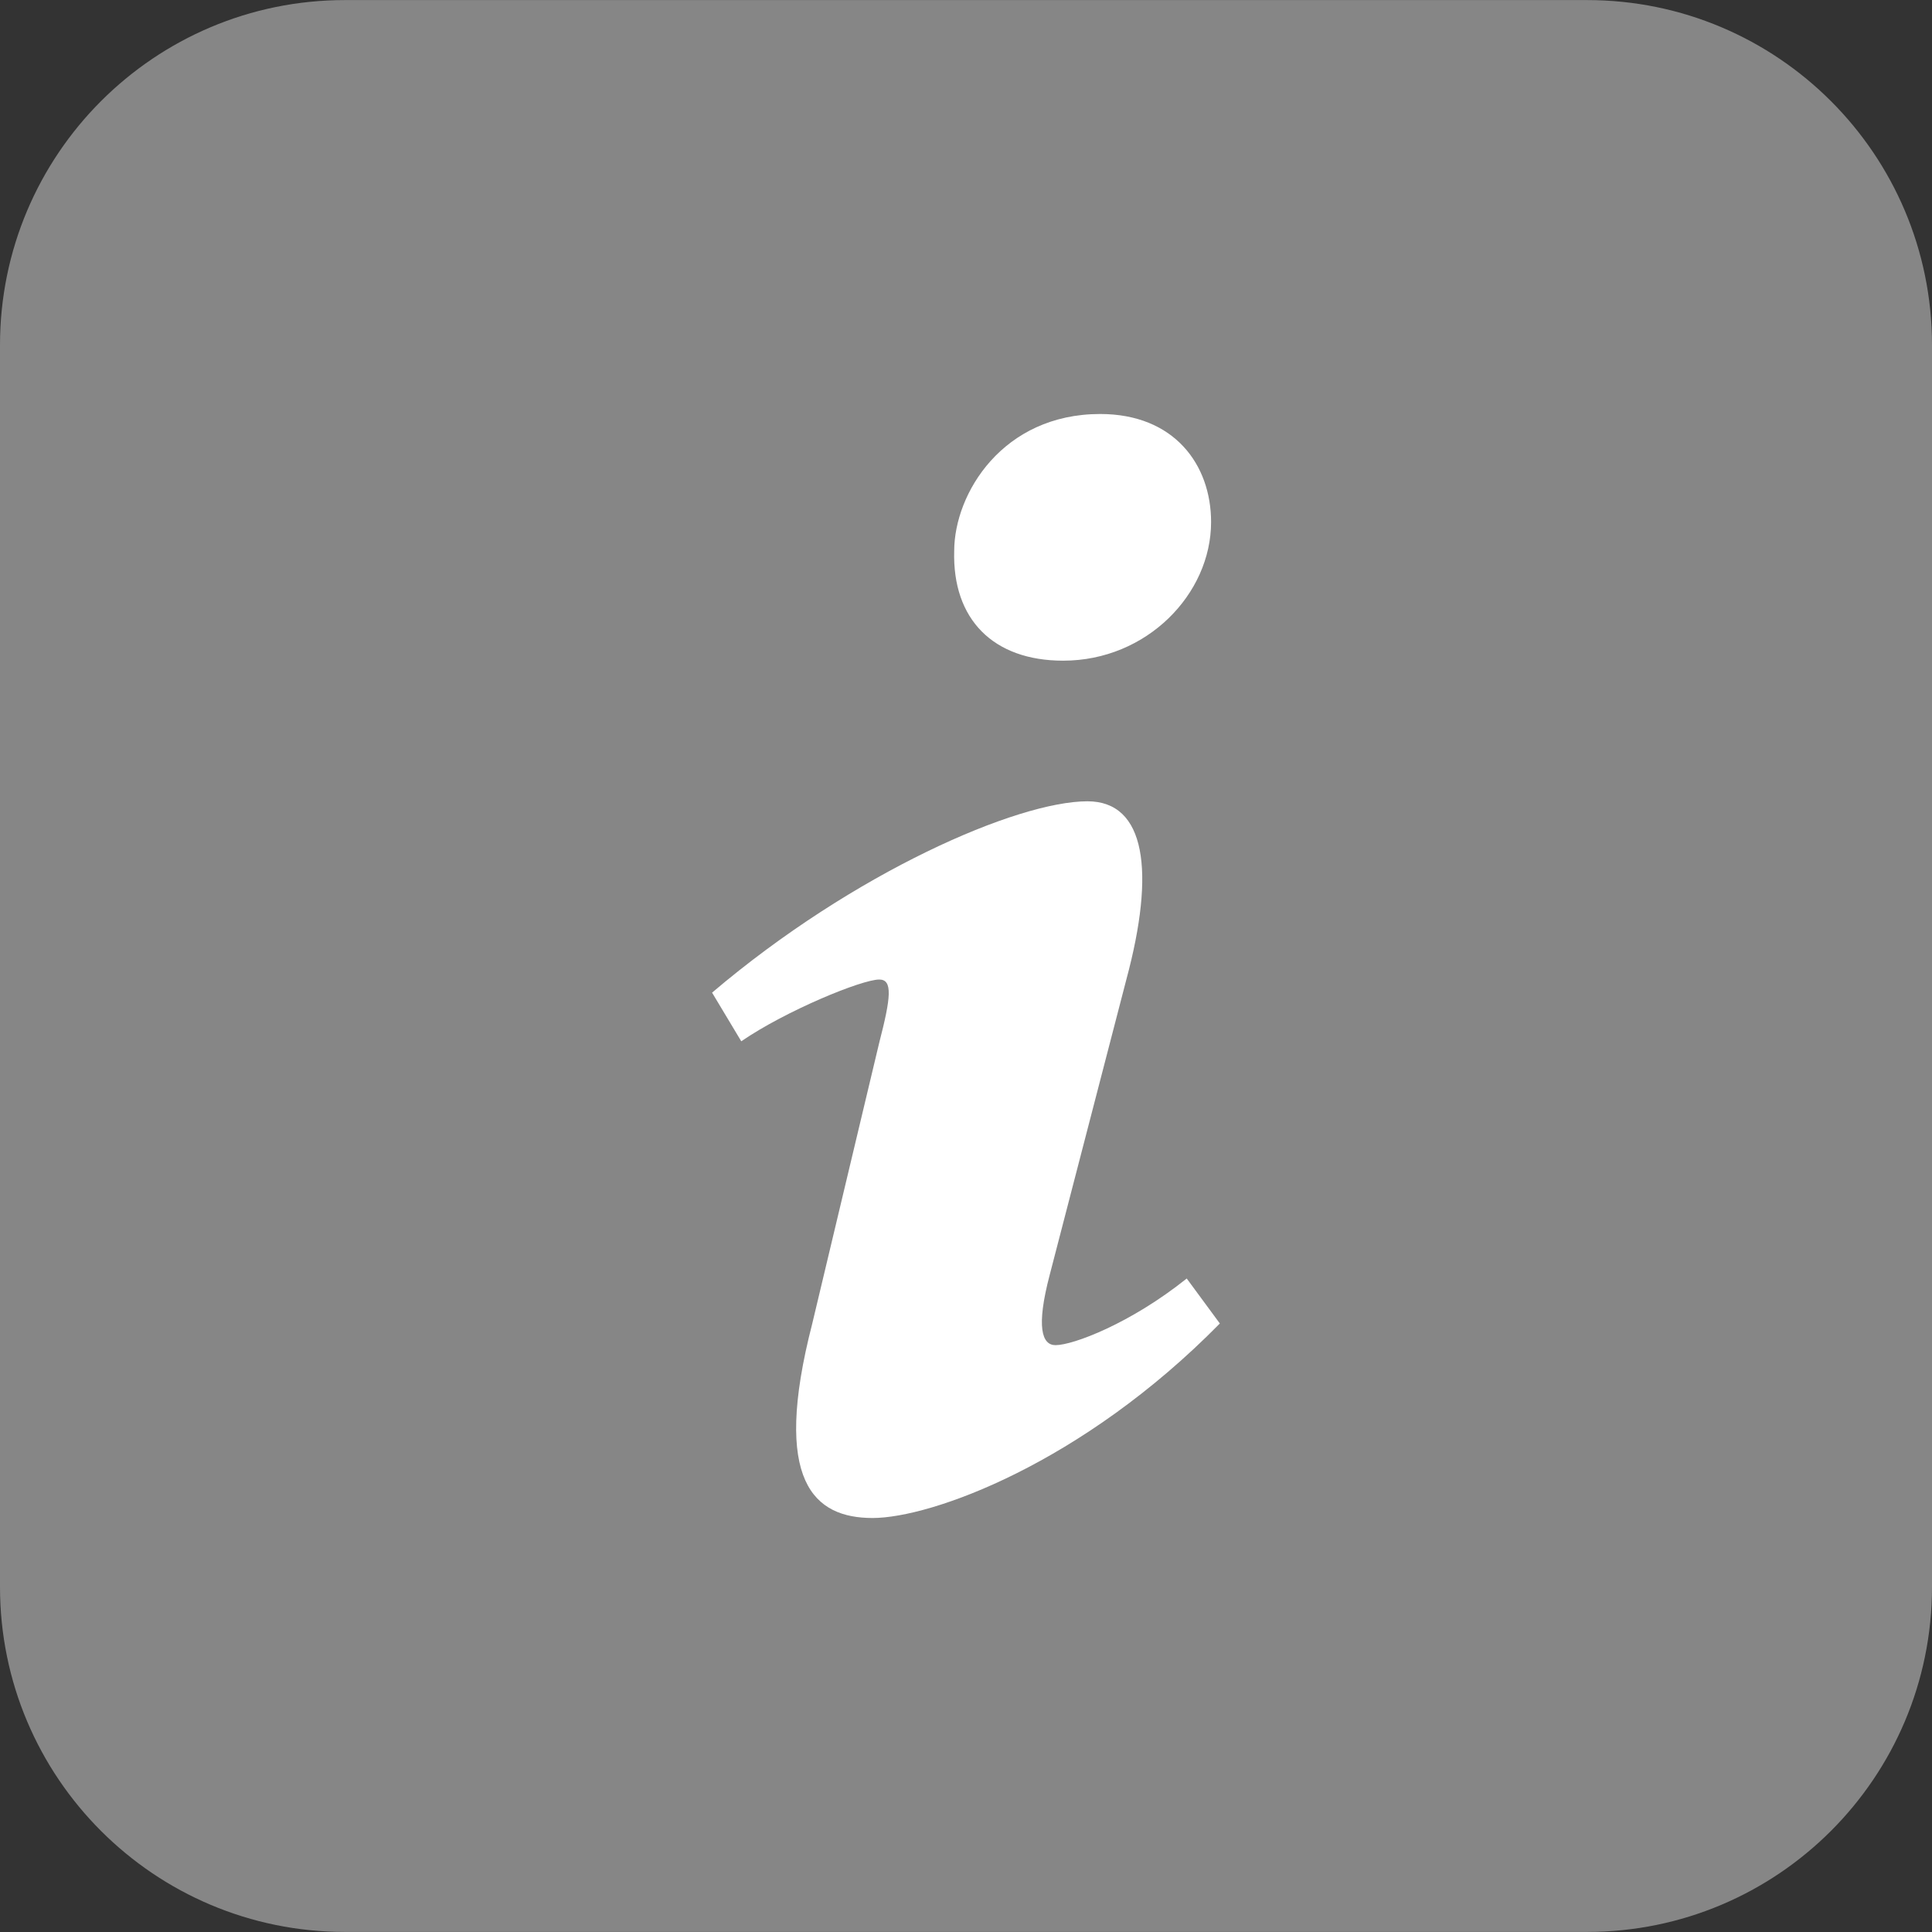 <?xml version="1.0" encoding="utf-8"?>
<!-- Generator: Adobe Illustrator 16.0.4, SVG Export Plug-In . SVG Version: 6.00 Build 0)  -->
<!DOCTYPE svg PUBLIC "-//W3C//DTD SVG 1.1//EN" "http://www.w3.org/Graphics/SVG/1.1/DTD/svg11.dtd">
<svg version="1.1" id="Ebene_1" xmlns="http://www.w3.org/2000/svg" xmlns:xlink="http://www.w3.org/1999/xlink" x="0px" y="0px"
	 width="28px" height="28px" viewBox="0 0 28 28" enable-background="new 0 0 28 28" xml:space="preserve">
<rect x="0" y="0" width="28" height="28" fill="#333333" stroke="none"/>
<g>
	<g>
		<g>
			<g>
				<path fill="#868686" d="M28,22.999c0,2.763-2.238,5-5,5H5c-2.763,0-5-2.237-5-5V5.001c0-2.761,2.237-5,5-5h18
					c2.762,0,5,2.239,5,5V22.999z"/>
			</g>
		</g>
	</g>
	<g>
		<path fill="#FFFFFF" d="M15.945,6c1.07,0,1.607,0.731,1.607,1.566c0,1.043-0.932,2.009-2.144,2.009
			c-1.014,0-1.607-0.6-1.579-1.591C13.831,7.148,14.535,6,15.945,6z M12.646,22c-0.845,0-1.466-0.521-0.874-2.818l0.971-4.073
			c0.169-0.652,0.197-0.913,0-0.913c-0.253,0-1.352,0.451-2,0.895l-0.423-0.705c2.058-1.748,4.426-2.773,5.44-2.773
			c0.846,0,0.986,1.017,0.564,2.583l-1.111,4.281c-0.199,0.757-0.113,1.018,0.084,1.018c0.254,0,1.086-0.313,1.902-0.966l0.48,0.652
			C15.678,21.216,13.493,22,12.646,22z"/>
	</g>
</g>
</svg>
